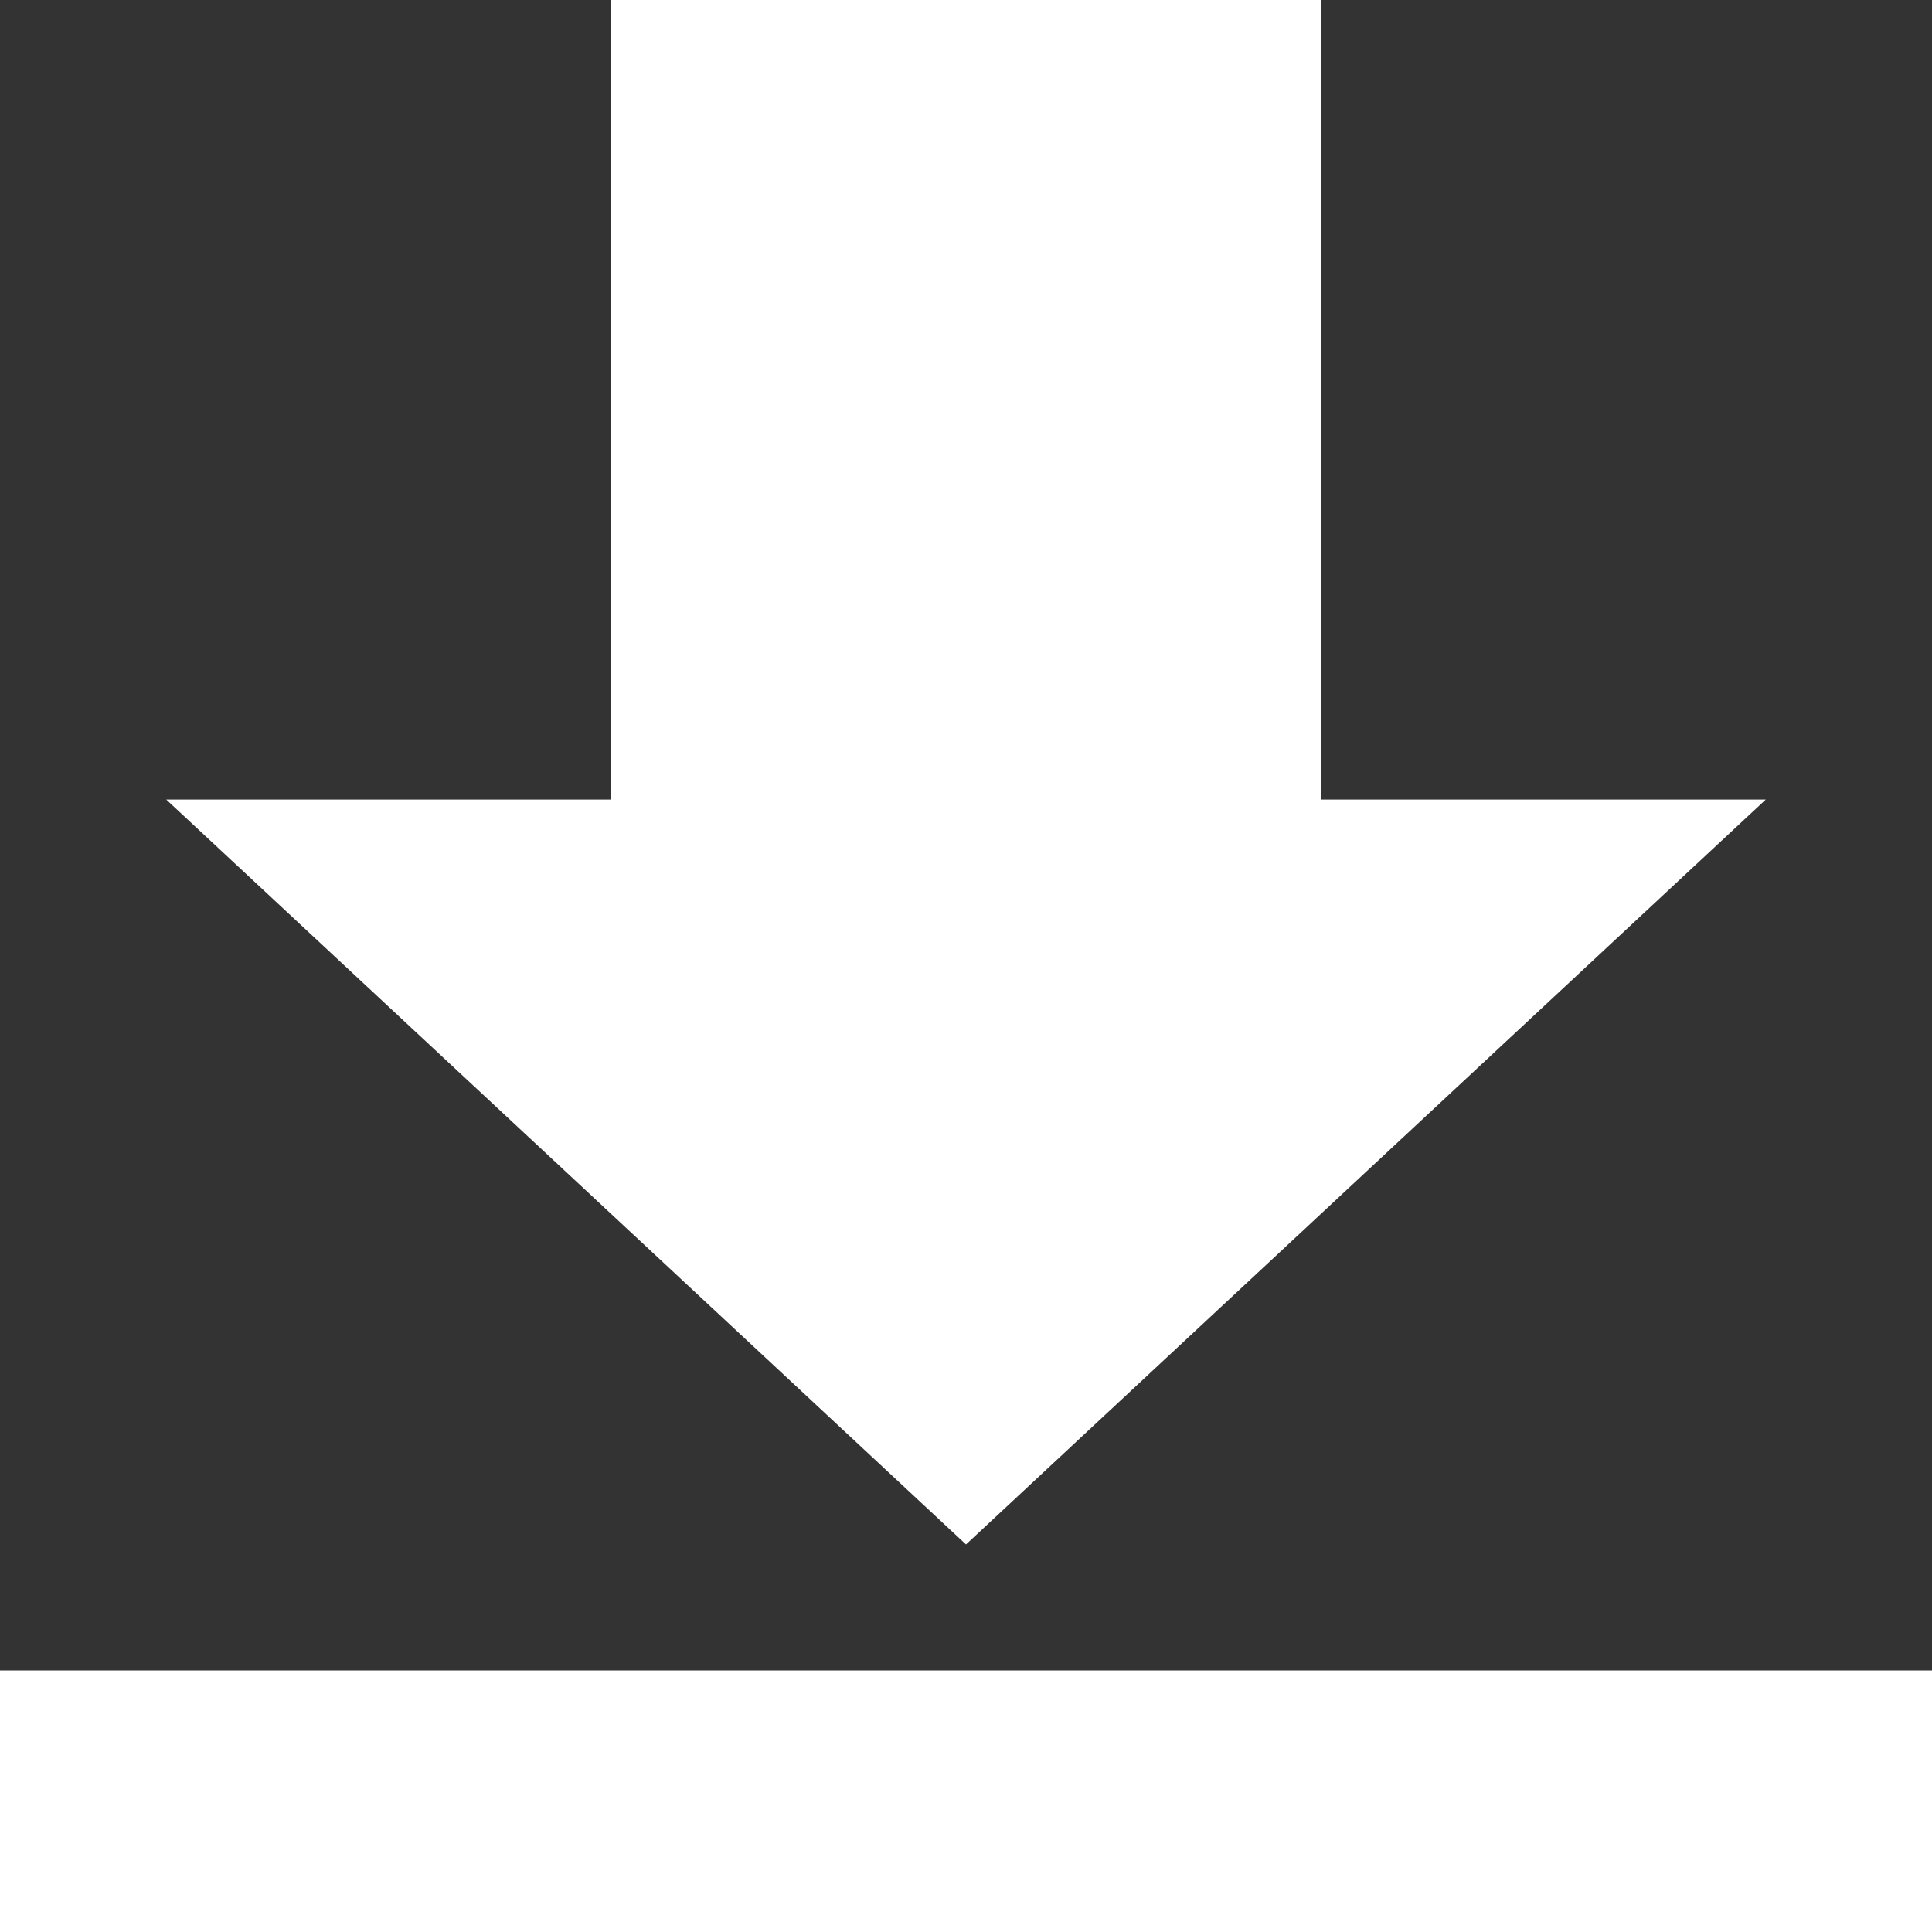 <svg width="20" height="20" viewBox="0 0 20 20" fill="none" xmlns="http://www.w3.org/2000/svg">
<rect x="0" y="0" width="20" height="20" fill="#333333" stroke="none"/>
<path d="M0 17.292H20V20H0V17.292ZM13.68 0H6.32V8.277H1.721L10 15.988L18.279 8.277H13.68V0Z" fill="white"/>
</svg>

